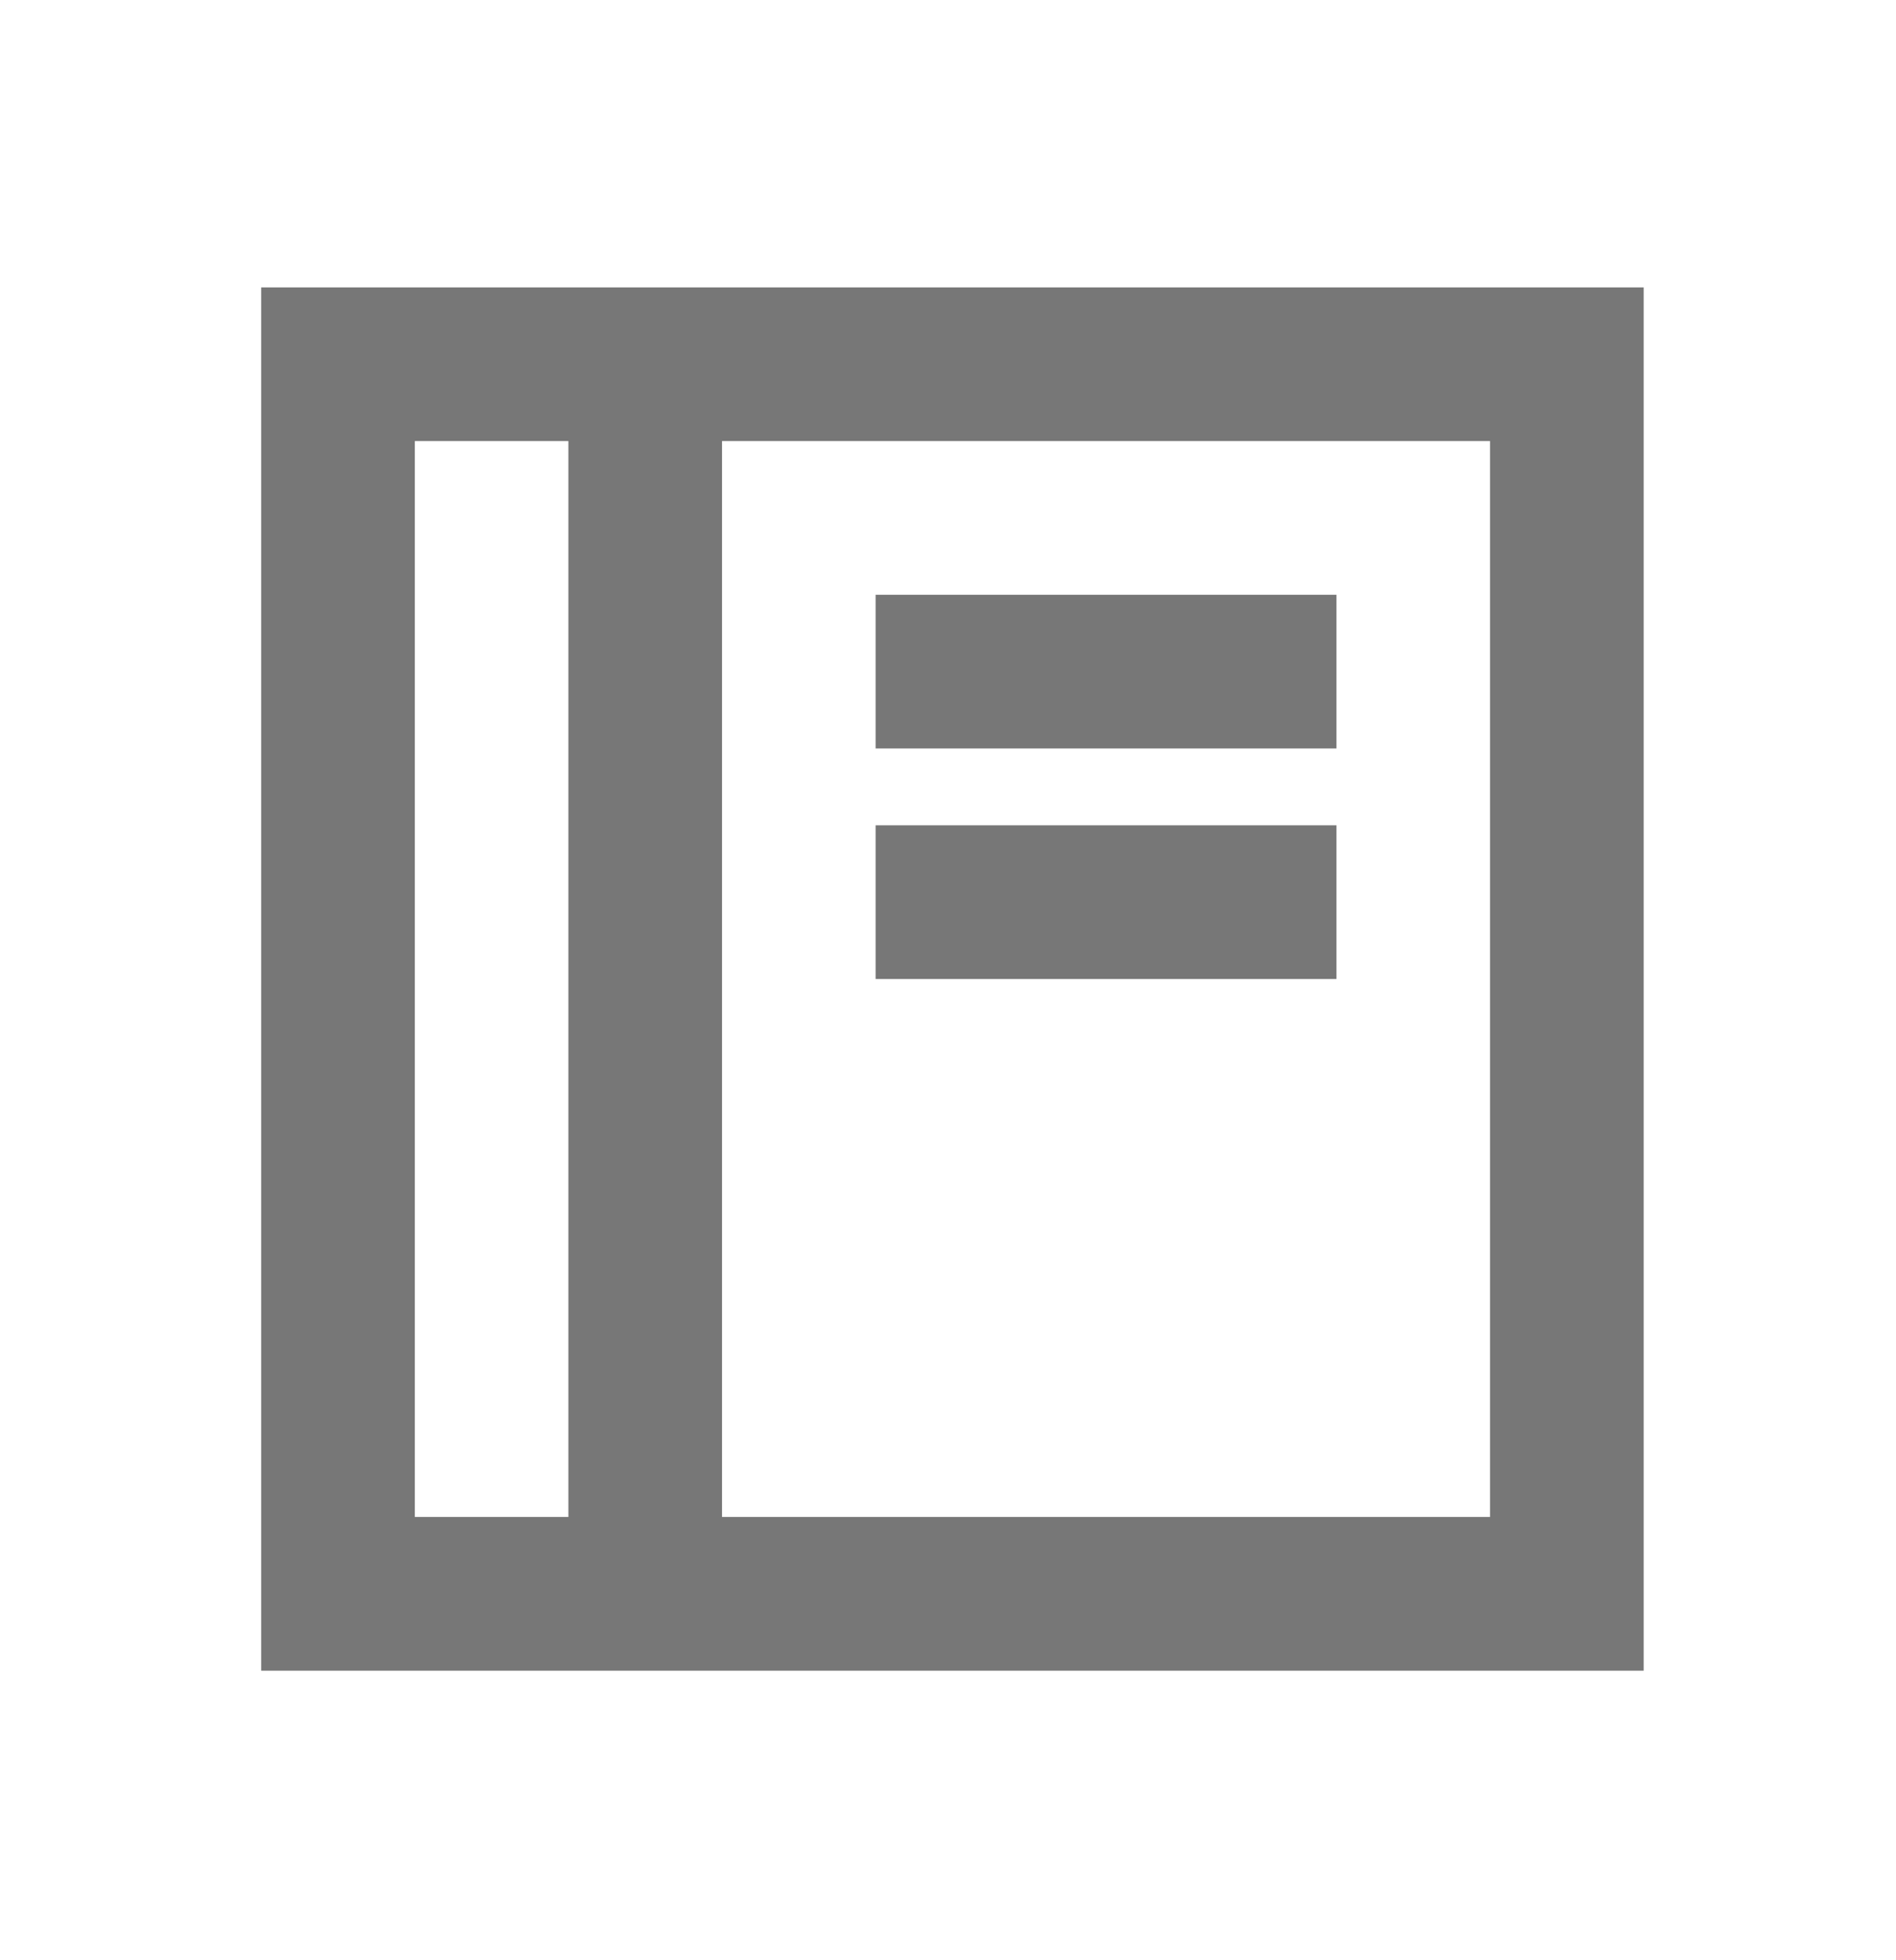 <svg width="30" height="31" viewBox="0 0 30 31" fill="none" xmlns="http://www.w3.org/2000/svg">
<path d="M10.209 5.76H9.237C7.876 5.76 5.955 5.76 5.348 5.76V25.205C5.976 25.205 7.874 25.205 9.233 25.205H10.209M10.209 5.76H20.903C22.265 5.76 24.159 5.76 24.792 5.76V21.32C24.792 22.679 24.792 24.351 24.792 25.205H10.209M10.209 5.76V25.205M15.07 14.267H19.931M15.07 10.621H19.931" stroke="#777777" stroke-width="2.431" stroke-linecap="square"/>
</svg>

